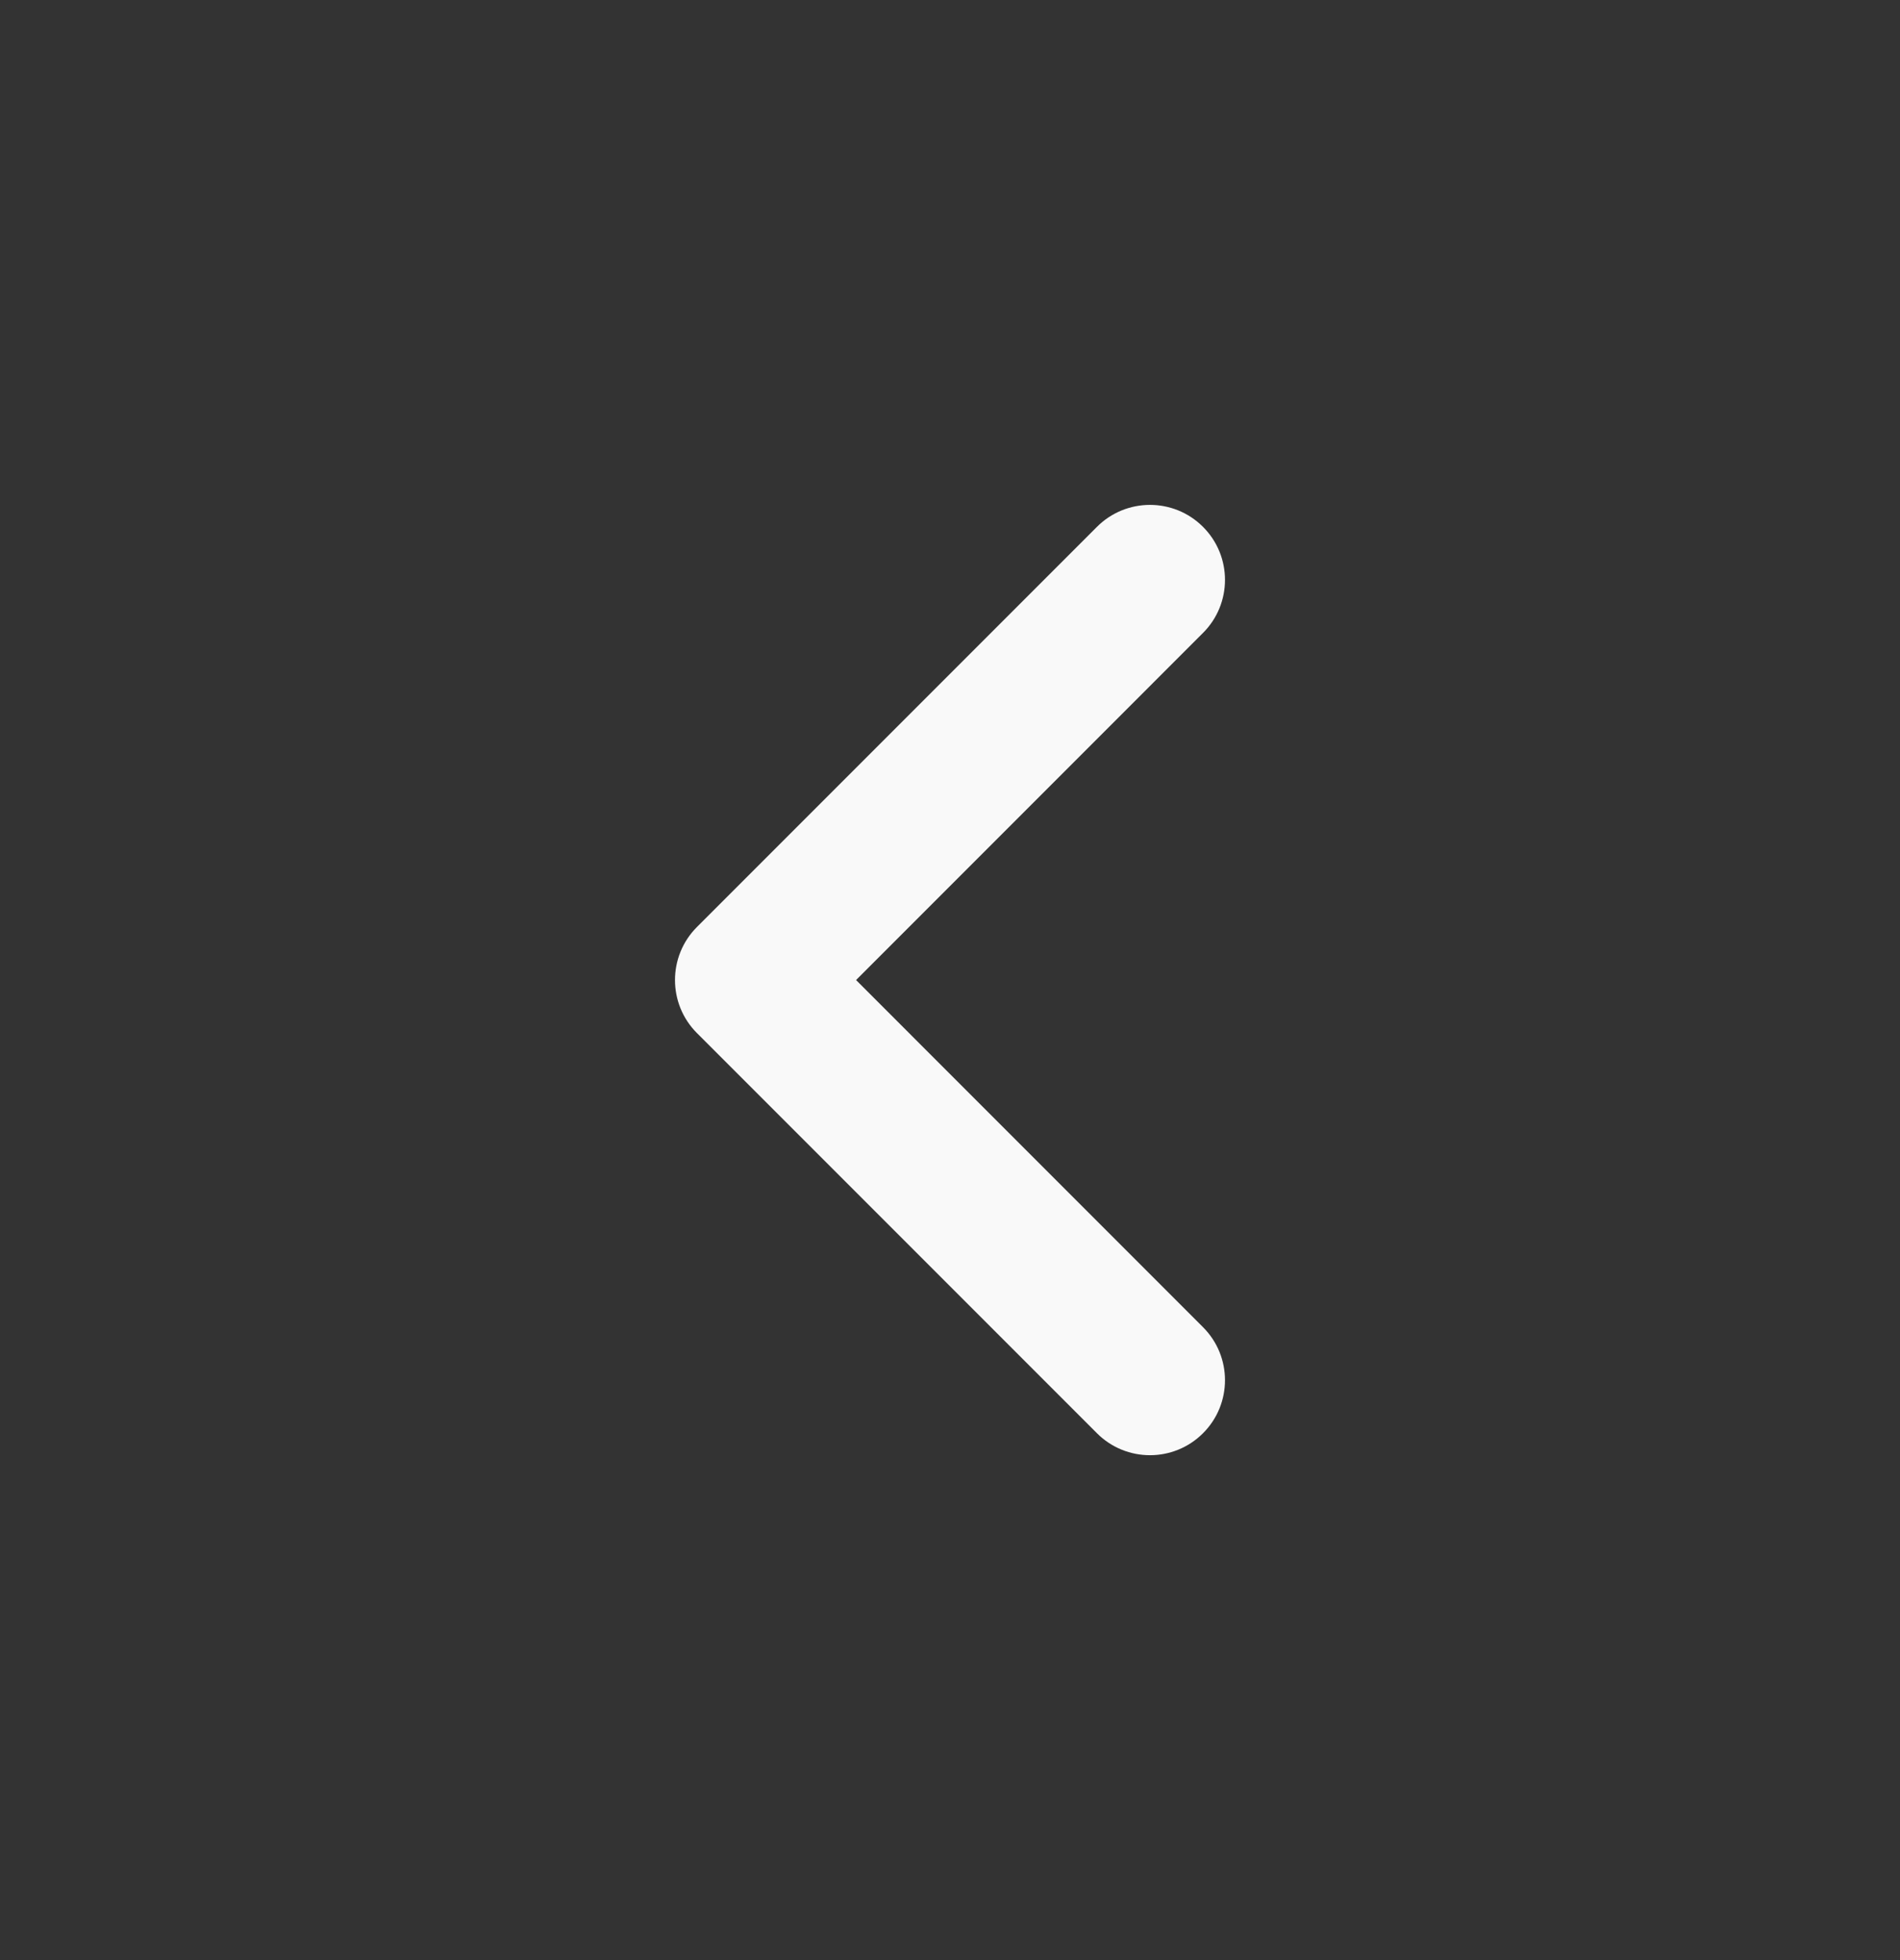<svg width="32" height="33" viewBox="0 0 32 33" fill="none" xmlns="http://www.w3.org/2000/svg">
<rect x="0" y="0" width="32" height="33" fill="#333333" stroke="none"/>
<g id="Icon/linear - arrow-left">
<path id="Vector" fill-rule="evenodd" clip-rule="evenodd" d="M20.261 8.87C20.755 9.363 20.755 10.163 20.261 10.656L14.418 16.5L20.261 22.344C20.755 22.837 20.755 23.637 20.261 24.13C19.768 24.623 18.968 24.623 18.475 24.13L11.738 17.393C11.245 16.9 11.245 16.1 11.738 15.607L18.475 8.87C18.968 8.377 19.768 8.377 20.261 8.87Z" fill="#F9F9F9"/>
</g>
</svg>
